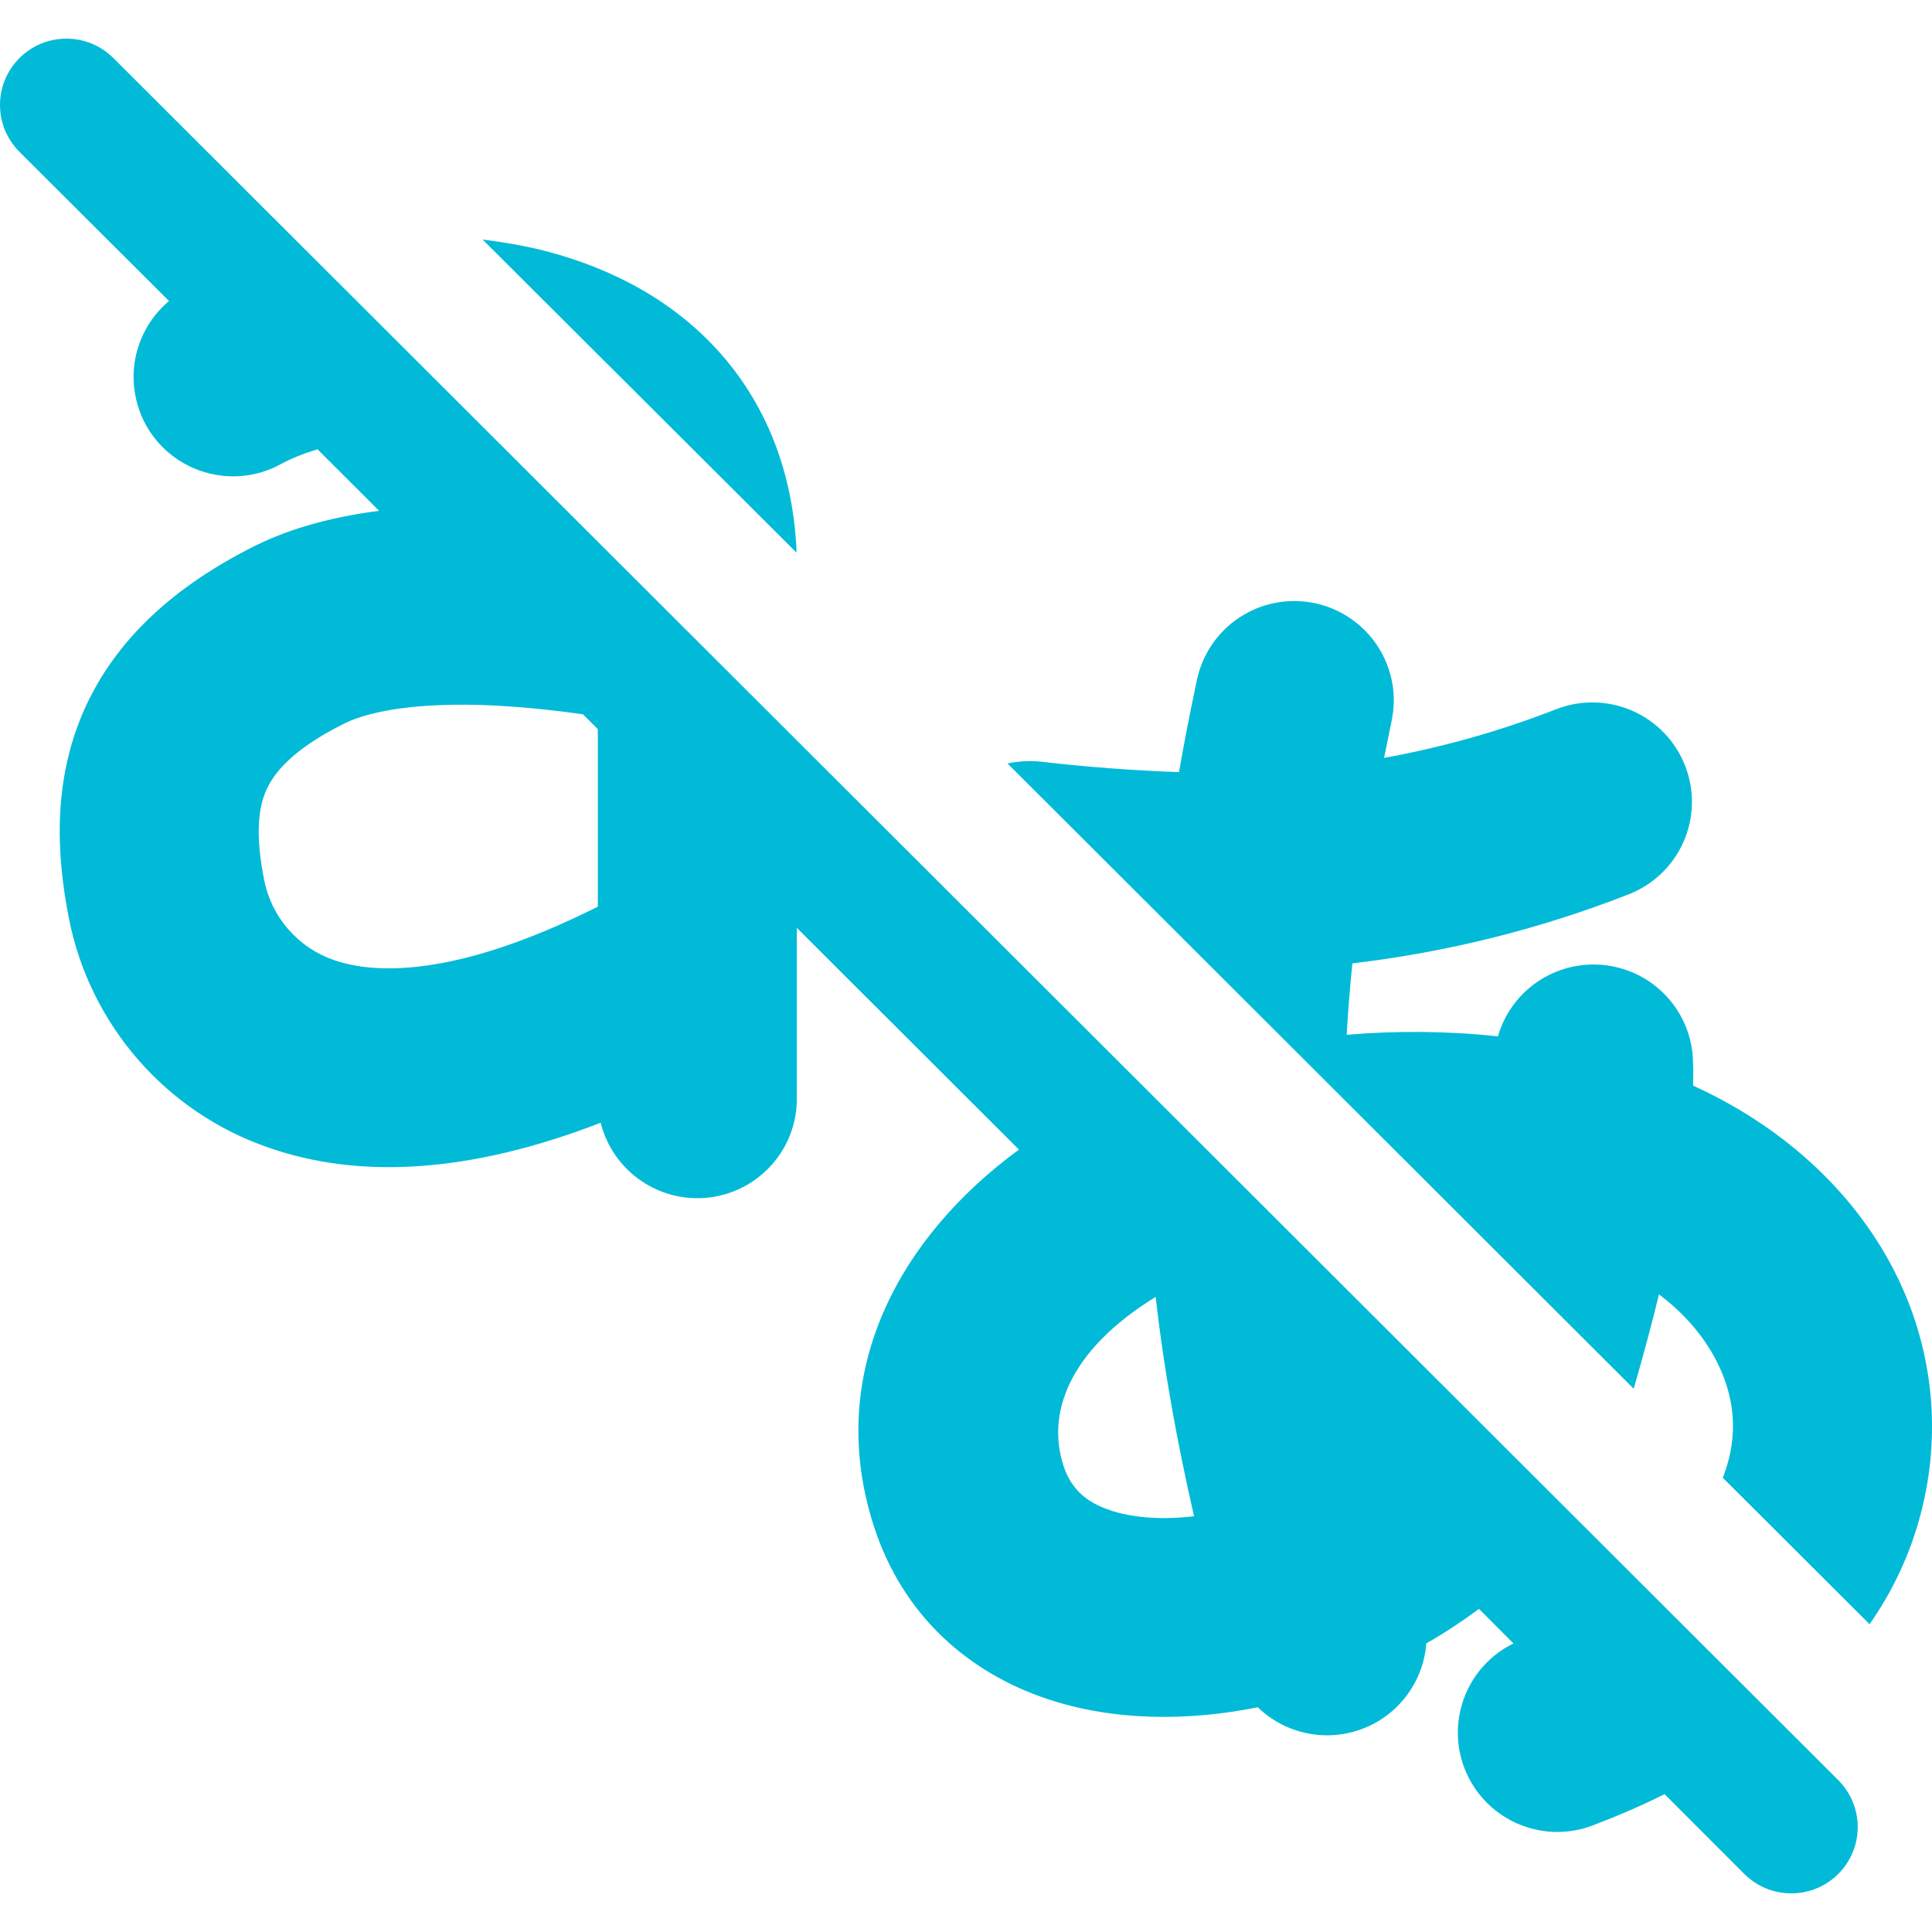 <svg width="25" height="25" viewBox="0 0 25 25" fill="none" xmlns="http://www.w3.org/2000/svg">
<path d="M21.54 23.217L22.571 24.249C22.733 24.41 22.951 24.5 23.179 24.5C23.407 24.5 23.626 24.41 23.787 24.249C23.948 24.088 24.039 23.869 24.039 23.642C24.039 23.414 23.948 23.196 23.787 23.035L1.467 0.751C1.387 0.672 1.293 0.608 1.188 0.565C1.084 0.522 0.972 0.5 0.86 0.5C0.747 0.5 0.635 0.522 0.531 0.565C0.426 0.608 0.332 0.672 0.252 0.751C0.172 0.831 0.109 0.926 0.065 1.03C0.022 1.134 -8.40986e-10 1.245 0 1.358C8.40987e-10 1.471 0.022 1.582 0.065 1.687C0.109 1.791 0.172 1.885 0.252 1.965L2.187 3.895C1.942 4.101 1.783 4.39 1.74 4.706C1.698 5.023 1.774 5.344 1.955 5.607C2.137 5.87 2.409 6.056 2.721 6.129C3.032 6.203 3.359 6.158 3.639 6.003C3.767 5.934 3.924 5.87 4.108 5.813L4.906 6.61C4.372 6.679 3.807 6.811 3.298 7.064C2.261 7.582 1.491 8.273 1.083 9.199C0.686 10.109 0.726 11.05 0.894 11.895C1.028 12.569 1.337 13.195 1.788 13.713C2.24 14.232 2.819 14.623 3.469 14.848C4.642 15.26 6.074 15.186 7.773 14.528C7.849 14.833 8.034 15.1 8.294 15.278C8.554 15.457 8.87 15.533 9.182 15.495C9.495 15.456 9.783 15.304 9.991 15.067C10.199 14.831 10.313 14.527 10.311 14.212V12.006L13.185 14.876C11.679 15.976 10.654 17.73 11.309 19.753C11.686 20.915 12.54 21.642 13.535 21.979C14.411 22.276 15.378 22.272 16.276 22.092C16.451 22.262 16.672 22.379 16.912 22.428C17.151 22.478 17.4 22.458 17.629 22.371C17.858 22.285 18.057 22.135 18.203 21.939C18.35 21.743 18.438 21.51 18.456 21.266C18.692 21.131 18.919 20.981 19.138 20.819L19.584 21.266C19.285 21.413 19.055 21.669 18.942 21.981C18.828 22.294 18.84 22.638 18.975 22.941C19.11 23.245 19.358 23.485 19.666 23.61C19.974 23.736 20.319 23.737 20.628 23.614C20.948 23.492 21.252 23.36 21.538 23.217M7.543 9.243L7.736 9.435V11.732C5.89 12.658 4.839 12.605 4.321 12.423C4.093 12.345 3.89 12.208 3.732 12.027C3.574 11.846 3.466 11.627 3.419 11.391C3.303 10.808 3.342 10.464 3.443 10.23C3.538 10.014 3.77 9.704 4.45 9.365C4.666 9.257 5.014 9.169 5.495 9.135C5.96 9.101 6.474 9.123 6.965 9.173C7.169 9.193 7.361 9.217 7.543 9.243ZM13.037 9.879L21.14 17.97C21.269 17.524 21.378 17.117 21.467 16.749C22.079 17.209 22.383 17.805 22.42 18.331C22.438 18.559 22.407 18.832 22.293 19.122L24.192 21.017C24.78 20.18 25.061 19.165 24.989 18.145C24.857 16.346 23.653 14.841 21.909 14.048V14.014C21.913 13.907 21.911 13.801 21.905 13.695L21.904 13.664L21.902 13.65V13.638C21.872 13.341 21.739 13.063 21.527 12.853C21.314 12.642 21.035 12.513 20.737 12.486C20.439 12.459 20.14 12.536 19.893 12.705C19.646 12.874 19.466 13.123 19.383 13.41C18.733 13.341 18.077 13.335 17.426 13.39C17.443 13.088 17.468 12.78 17.5 12.466C18.723 12.322 19.924 12.023 21.071 11.574C21.389 11.451 21.646 11.207 21.784 10.895C21.922 10.583 21.93 10.229 21.806 9.911C21.683 9.593 21.438 9.337 21.126 9.199C20.813 9.061 20.459 9.053 20.14 9.176C19.419 9.458 18.672 9.669 17.91 9.807L18.006 9.336C18.042 9.17 18.045 8.999 18.015 8.832C17.984 8.665 17.921 8.506 17.828 8.364C17.736 8.221 17.616 8.099 17.476 8.003C17.336 7.907 17.178 7.839 17.012 7.805C16.846 7.77 16.674 7.768 16.508 7.8C16.341 7.831 16.182 7.896 16.04 7.989C15.898 8.082 15.776 8.203 15.681 8.343C15.586 8.484 15.52 8.642 15.486 8.808C15.4 9.213 15.323 9.608 15.256 9.991C14.655 9.97 14.055 9.924 13.458 9.855C13.318 9.841 13.176 9.85 13.037 9.879ZM6.245 3.1L10.308 7.152C10.266 6.096 9.902 5.203 9.274 4.519C8.627 3.814 7.78 3.422 6.965 3.225C6.727 3.17 6.487 3.129 6.245 3.1ZM13.759 18.959C13.551 18.313 13.8 17.493 14.954 16.782C15.058 17.701 15.225 18.633 15.451 19.62C15.014 19.672 14.639 19.636 14.363 19.542C14.037 19.432 13.855 19.254 13.759 18.959Z" fill="#01BAD8"/>
</svg>
